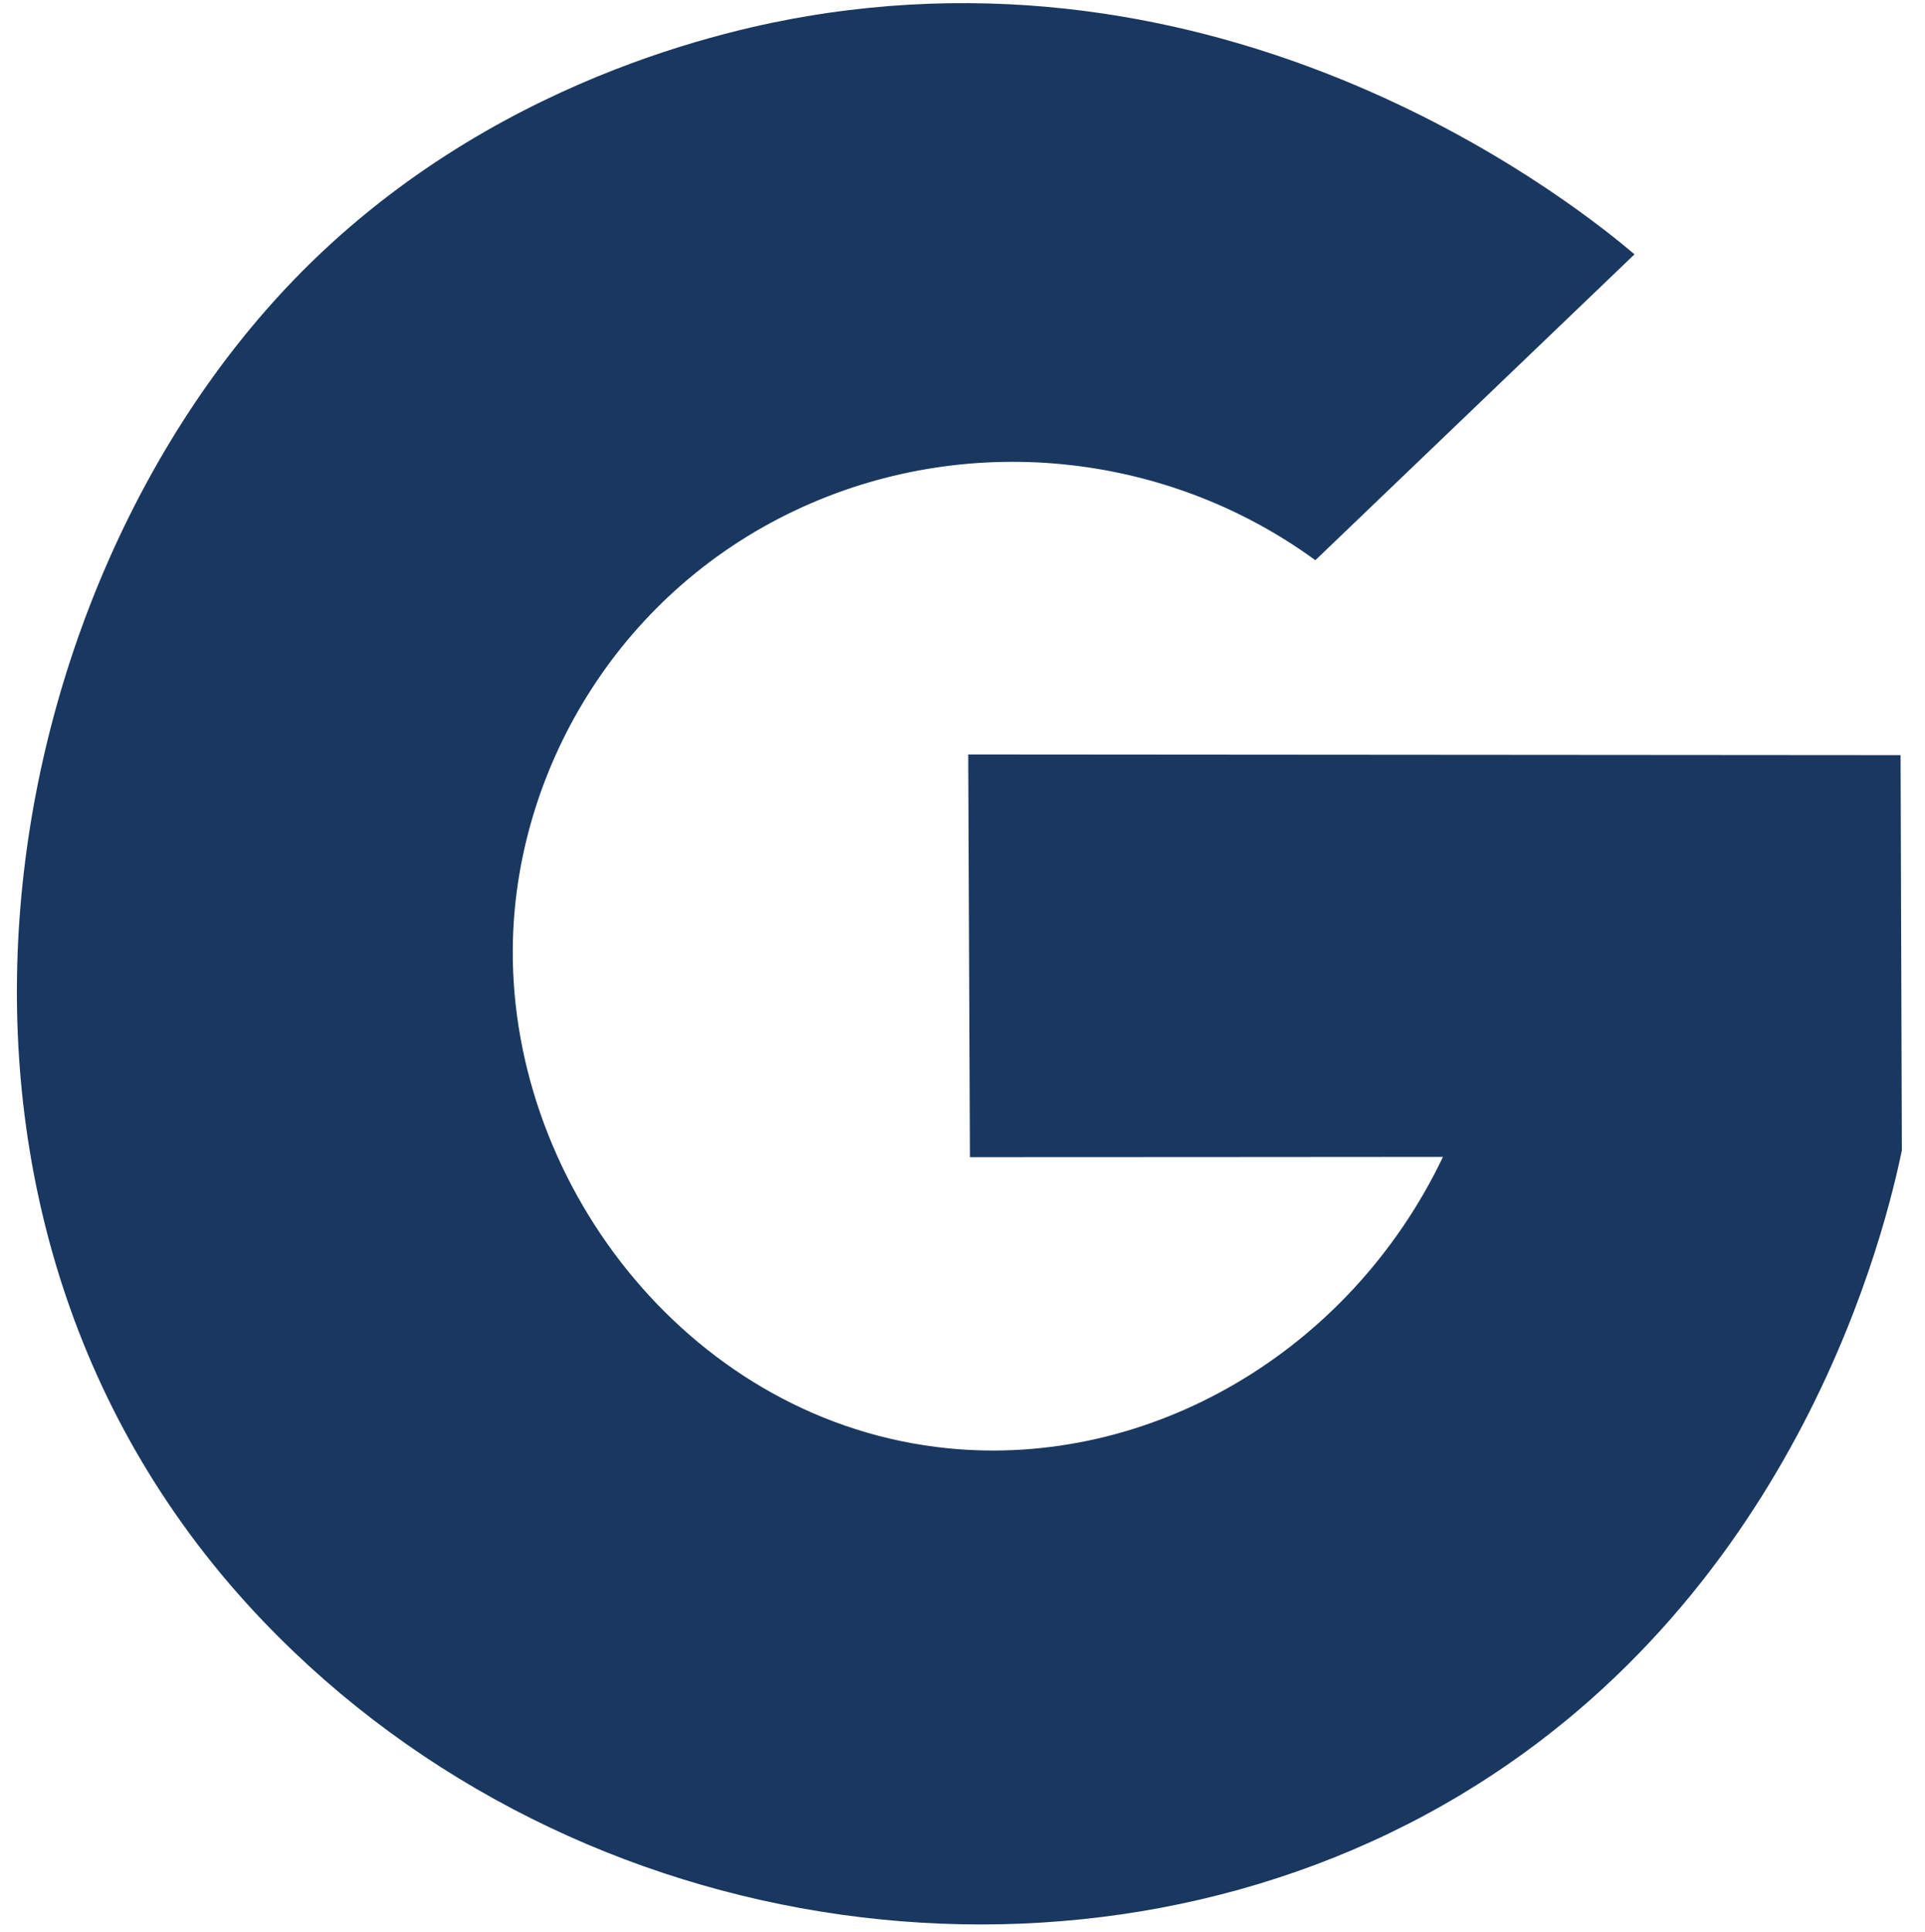 <svg xmlns="http://www.w3.org/2000/svg" xmlns:xlink="http://www.w3.org/1999/xlink"
    aria-hidden="true" role="img" class="iconify iconify--logos" width="31.88" height="32"
    preserveAspectRatio="xMidYMid meet" viewBox="0 0 97 99">
    <path
        d="M66.574 28.706C72.028 23.481 77.477 18.255 82.931 13.03C80.453 10.927 63.459 -3.015 40.558 0.826C36.849 1.448 24.21 4.011 14.243 14.335C-1.464 30.603 -7.028 62.495 12.7 83.091C28.78 99.876 55.003 103.354 74.014 91.961C91.51 81.475 95.843 62.692 96.629 58.943C96.607 52.193 96.585 45.443 96.563 38.689C80.642 38.676 64.715 38.667 48.794 38.654C48.824 45.531 48.855 52.408 48.881 59.285C56.959 59.285 65.04 59.276 73.118 59.271C68.341 69.267 58.075 75.242 47.726 74.199C34.744 72.885 25.366 60.901 25.458 48.614C25.524 39.67 30.714 30.498 39.951 26.14C48.565 22.075 58.853 23.065 66.579 28.702L66.574 28.706Z"
        fill="#1A375F" />
</svg>
  